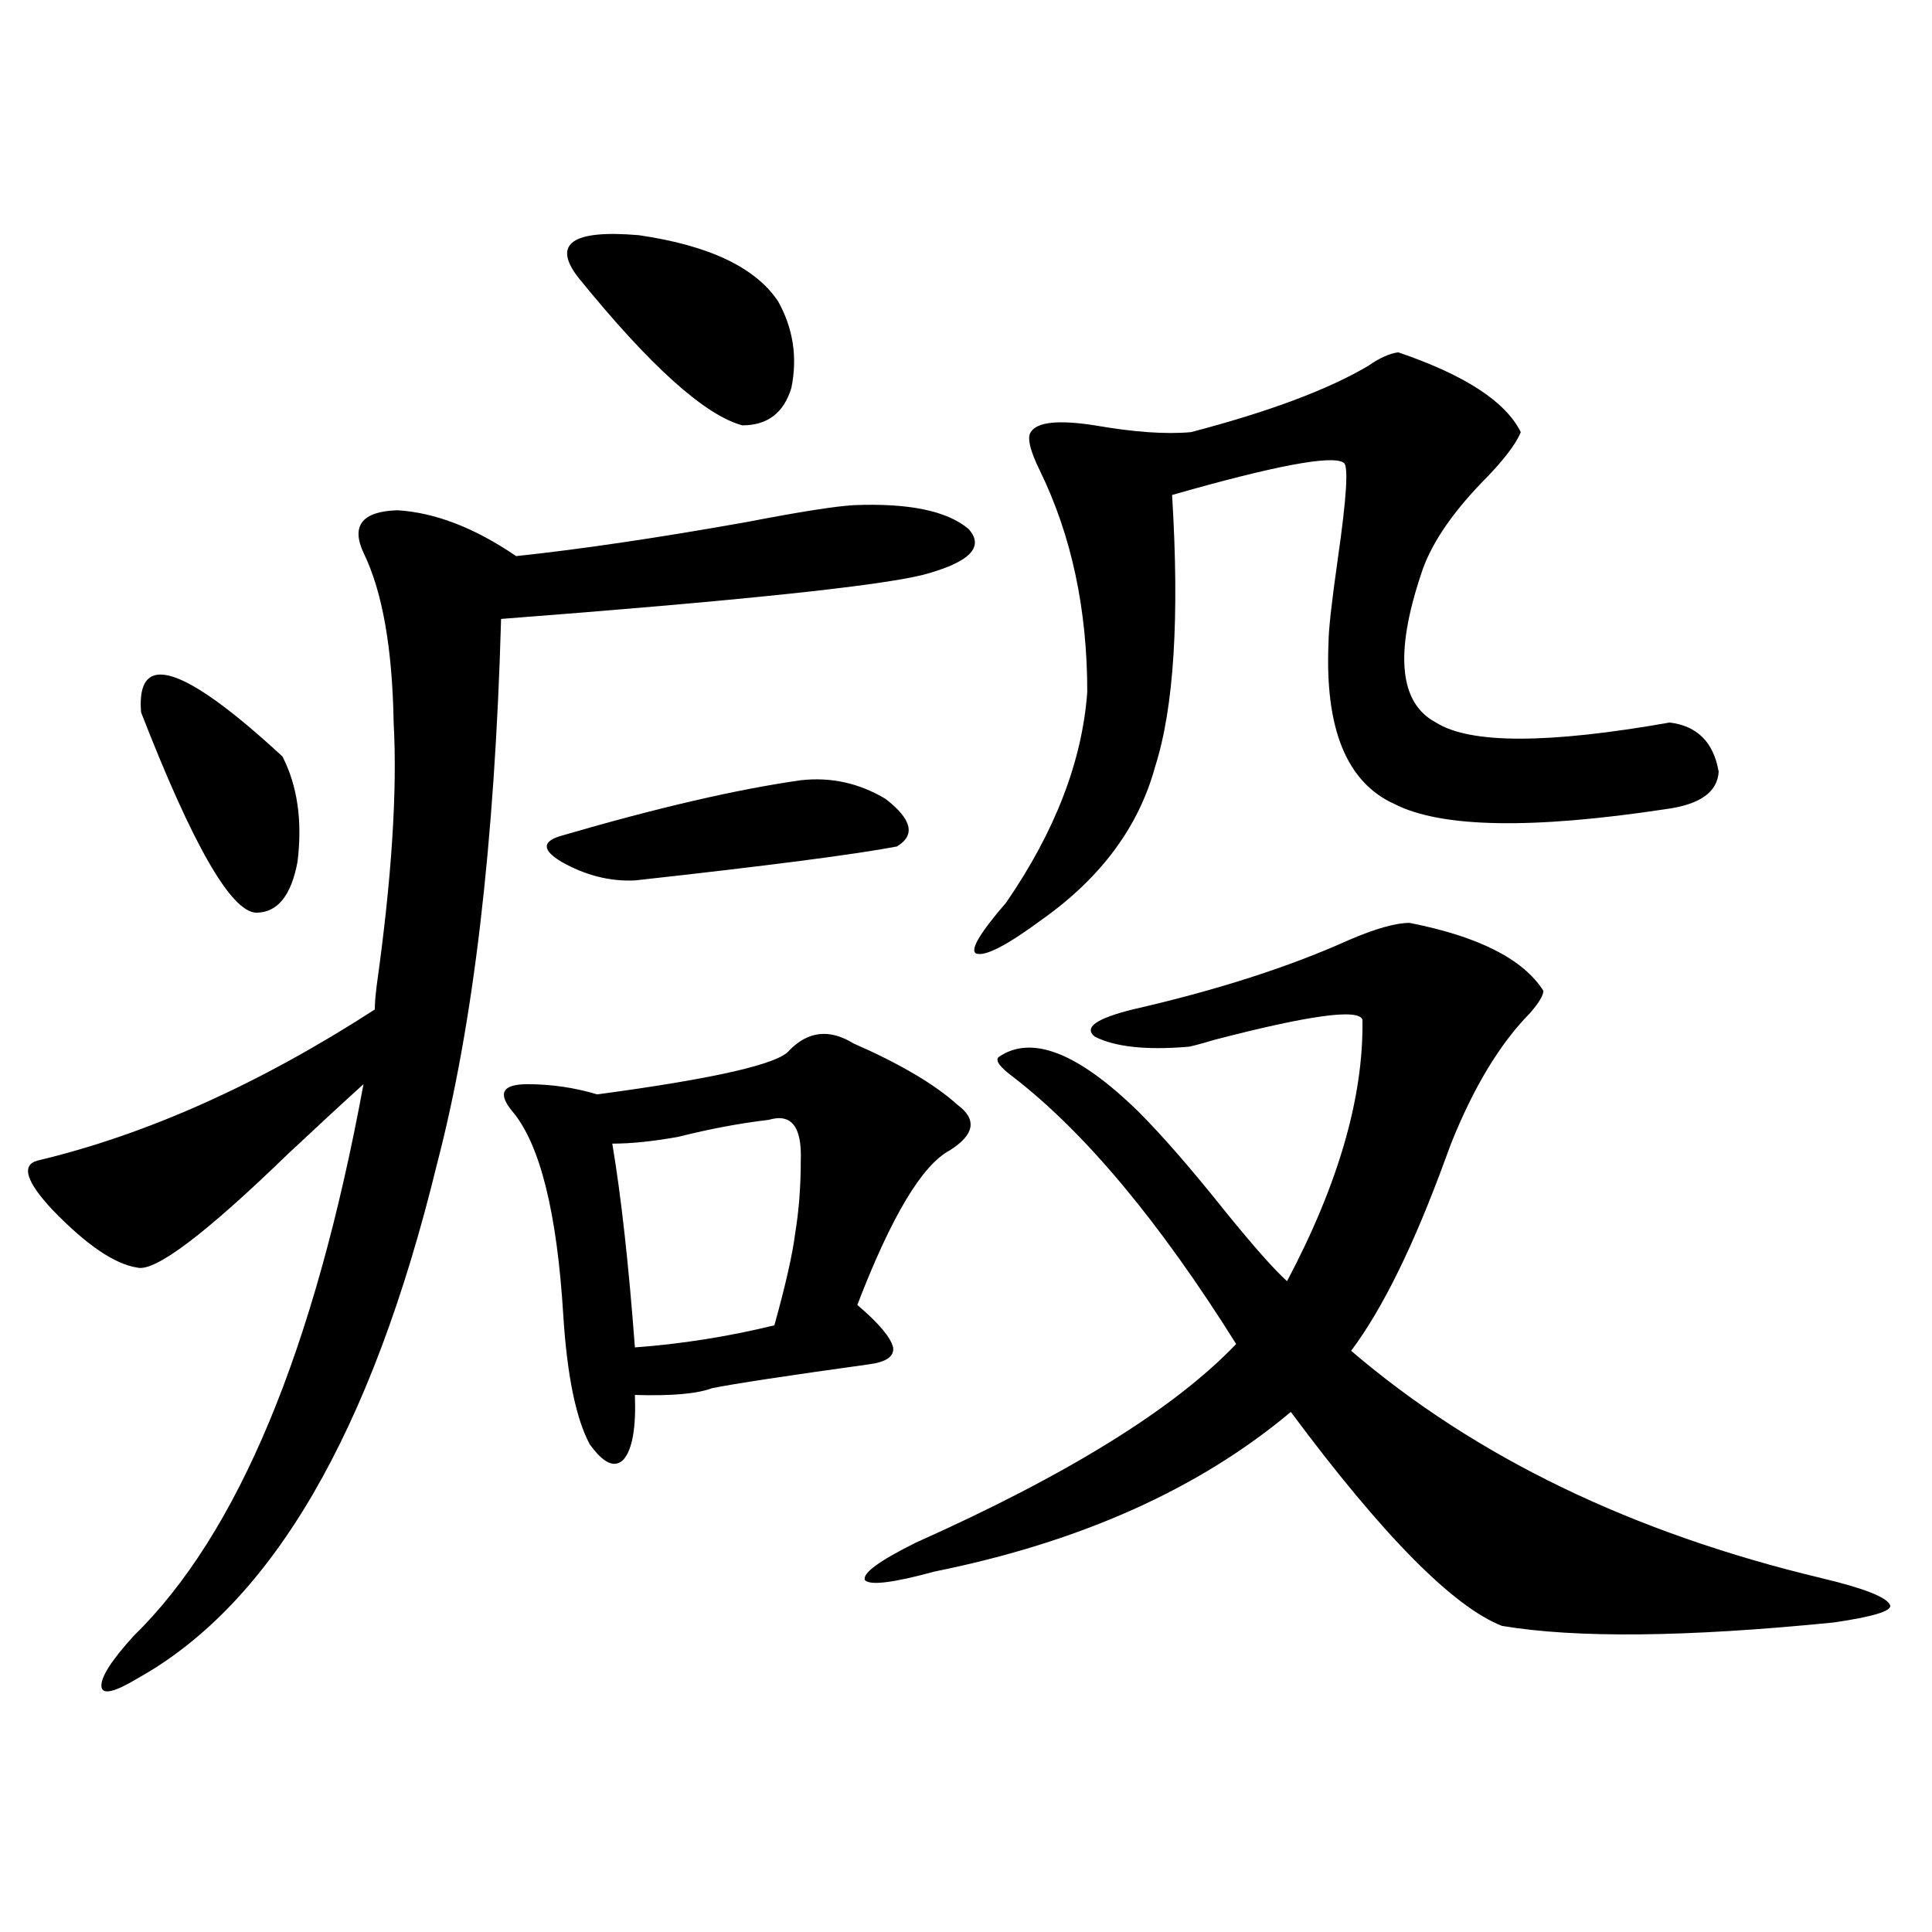 <?xml version="1.0" encoding="utf-8"?>
<!-- Generator: Adobe Illustrator 16.0.0, SVG Export Plug-In . SVG Version: 6.00 Build 0)  -->
<!DOCTYPE svg PUBLIC "-//W3C//DTD SVG 1.1//EN" "http://www.w3.org/Graphics/SVG/1.1/DTD/svg11.dtd">
<svg version="1.1" id="图层_1" xmlns="http://www.w3.org/2000/svg" xmlns:xlink="http://www.w3.org/1999/xlink" x="0px" y="0px"
	 width="1000px" height="1000px" viewBox="0 0 1000 1000" enable-background="new 0 0 1000 1000" xml:space="preserve">
<path d="M441.794,261.473c28.612-1.167,48.444,2.939,59.511,12.305c8.445,9.38,0.641,17.29-23.414,23.73
	c-23.414,5.864-96.263,13.486-218.531,22.852c-3.262,116.016-14.313,210.059-33.17,282.129
	c-33.825,138.867-85.531,227.637-155.118,266.309c-11.707,7.031-17.896,8.487-18.536,4.395c-0.655-4.696,4.878-13.485,16.585-26.367
	c53.978-52.734,93.656-147.944,119.021-285.645c-9.115,8.213-22.118,20.215-39.023,36.035
	c-42.926,41.611-68.946,61.235-78.047,58.887c-11.707-1.758-26.341-11.714-43.901-29.883c-13.658-14.639-16.265-23.14-7.805-25.488
	c56.584-13.472,114.784-39.551,174.63-78.223c0-2.925,0.32-7.031,0.976-12.305c7.805-55.659,10.731-101.074,8.78-136.23
	c-0.655-38.672-5.854-67.964-15.609-87.891c-6.509-14.063-0.655-21.382,17.561-21.973c19.512,1.182,39.999,9.092,61.462,23.73
	c33.17-3.516,72.834-9.365,119.021-17.578C413.502,264.988,432.038,262.063,441.794,261.473z M73.022,368.699
	c-2.606-32.217,21.783-24.609,73.169,22.852c7.805,15.244,10.396,33.398,7.805,54.492c-3.262,17.578-10.411,26.367-21.463,26.367
	C119.516,471.834,99.684,437.254,73.022,368.699z M441.794,540.086c24.055,10.547,41.95,21.094,53.657,31.641
	c10.396,7.622,9.101,15.532-3.902,23.73c-14.313,7.622-30.243,34.277-47.804,79.98c11.052,9.38,17.226,16.699,18.536,21.973
	c0.641,4.697-3.582,7.622-12.683,8.789c-42.285,5.864-69.267,9.971-80.974,12.305c-7.805,2.939-21.143,4.106-39.999,3.516
	c0.641,17.002-1.311,28.125-5.854,33.398c-4.558,4.697-10.411,2.061-17.561-7.91c-7.164-13.472-11.707-35.732-13.658-66.797
	c-3.262-53.311-12.042-88.467-26.341-105.469c-3.902-4.683-5.213-8.198-3.902-10.547c1.296-2.334,5.198-3.516,11.707-3.516
	c12.348,0,24.39,1.758,36.097,5.273c61.127-8.198,94.297-15.82,99.51-22.852C418.38,533.646,429.432,532.479,441.794,540.086z
	 M414.478,403.855c15.609-1.758,30.243,1.47,43.901,9.668c13.658,10.547,15.609,18.76,5.854,24.609
	c-21.463,4.106-66.675,9.971-135.606,17.578c-13.018,0.591-25.7-2.637-38.048-9.668c-9.756-5.85-10.091-10.244-0.976-13.184
	C339.678,418.221,381.308,408.553,414.478,403.855z M299.358,143.699c-13.658-17.578-3.262-24.897,31.219-21.973
	c36.417,5.273,60.486,16.699,72.193,34.277c7.805,14.063,10.076,29.004,6.829,44.824c-3.902,12.896-12.362,19.336-25.365,19.336
	C364.723,214.891,336.431,189.402,299.358,143.699z M397.893,579.637c-14.969,1.758-30.578,4.697-46.828,8.789
	c-13.018,2.349-24.39,3.516-34.146,3.516c4.543,26.958,8.445,62.114,11.707,105.469c24.055-1.758,48.124-5.562,72.193-11.426
	c5.854-21.094,9.421-36.914,10.731-47.461c1.951-11.714,2.927-24.307,2.927-37.793C415.118,583.152,409.6,576.121,397.893,579.637z
	 M729.592,477.684c35.762,7.031,58.855,18.76,69.267,35.156c0,2.349-2.286,6.152-6.829,11.426
	c-15.609,15.82-29.268,38.384-40.975,67.676c-0.655,1.758-1.631,4.395-2.927,7.91c-16.265,44.536-32.529,77.646-48.779,99.316
	c64.389,55.083,145.683,94.346,243.896,117.773c22.104,5.273,33.811,9.971,35.121,14.063c0.641,2.926-9.115,5.851-29.268,8.789
	c-76.096,7.608-133.335,8.199-171.703,1.758c-25.365-9.97-61.797-46.87-109.266-110.742
	c-47.483,39.854-108.945,67.388-184.386,82.617c-21.463,5.864-33.505,7.334-36.097,4.395c-1.311-3.516,7.47-9.956,26.341-19.336
	c78.688-35.156,133.976-69.434,165.85-102.832c-39.679-63.281-78.047-109.272-115.119-137.988
	c-7.164-5.273-9.756-8.789-7.805-10.547c16.905-11.714,40.975-2.334,72.193,28.125c12.348,12.305,27.637,29.883,45.853,52.734
	c14.299,17.578,24.71,29.307,31.219,35.156c26.661-50.386,39.664-95.498,39.023-135.352c-1.951-5.85-27.651-2.334-77.071,10.547
	c-7.805,2.349-12.362,3.516-13.658,3.516c-21.463,1.758-37.407,0-47.804-5.273c-5.854-4.683,0.641-9.365,19.512-14.063
	c43.566-9.956,80.974-21.973,112.192-36.035C712.031,480.623,722.428,477.684,729.592,477.684z M723.738,182.371
	c34.466,11.729,55.608,25.488,63.413,41.309c-2.606,6.455-9.436,15.244-20.487,26.367c-16.265,17.002-26.676,32.822-31.219,47.461
	c-13.658,41.021-11.066,66.509,7.805,76.465c17.561,11.138,57.88,11.138,120.973,0c14.299,1.758,22.759,10.259,25.365,25.488
	c-0.655,10.547-9.756,17.002-27.316,19.336c-69.602,10.547-116.43,9.668-140.484-2.637c-24.725-11.123-36.097-38.96-34.146-83.496
	c0-6.44,1.616-21.094,4.878-43.945c4.543-31.641,5.519-48.037,2.927-49.219c-5.854-4.092-35.456,1.47-88.778,16.699
	c3.902,63.281,0.976,110.166-8.78,140.625c-8.46,31.064-27.972,57.432-58.535,79.102c-18.216,13.486-29.603,19.336-34.146,17.578
	c-3.262-1.758,1.951-10.547,15.609-26.367c25.365-36.914,39.344-73.237,41.95-108.984c0-42.764-8.14-80.859-24.39-114.258
	c-5.213-10.547-6.829-17.275-4.878-20.215c3.247-5.273,14.299-6.44,33.17-3.516c20.152,3.516,36.737,4.697,49.755,3.516
	c40.319-10.547,70.883-21.973,91.705-34.277C713.982,185.311,719.181,182.962,723.738,182.371z"/>
</svg>
